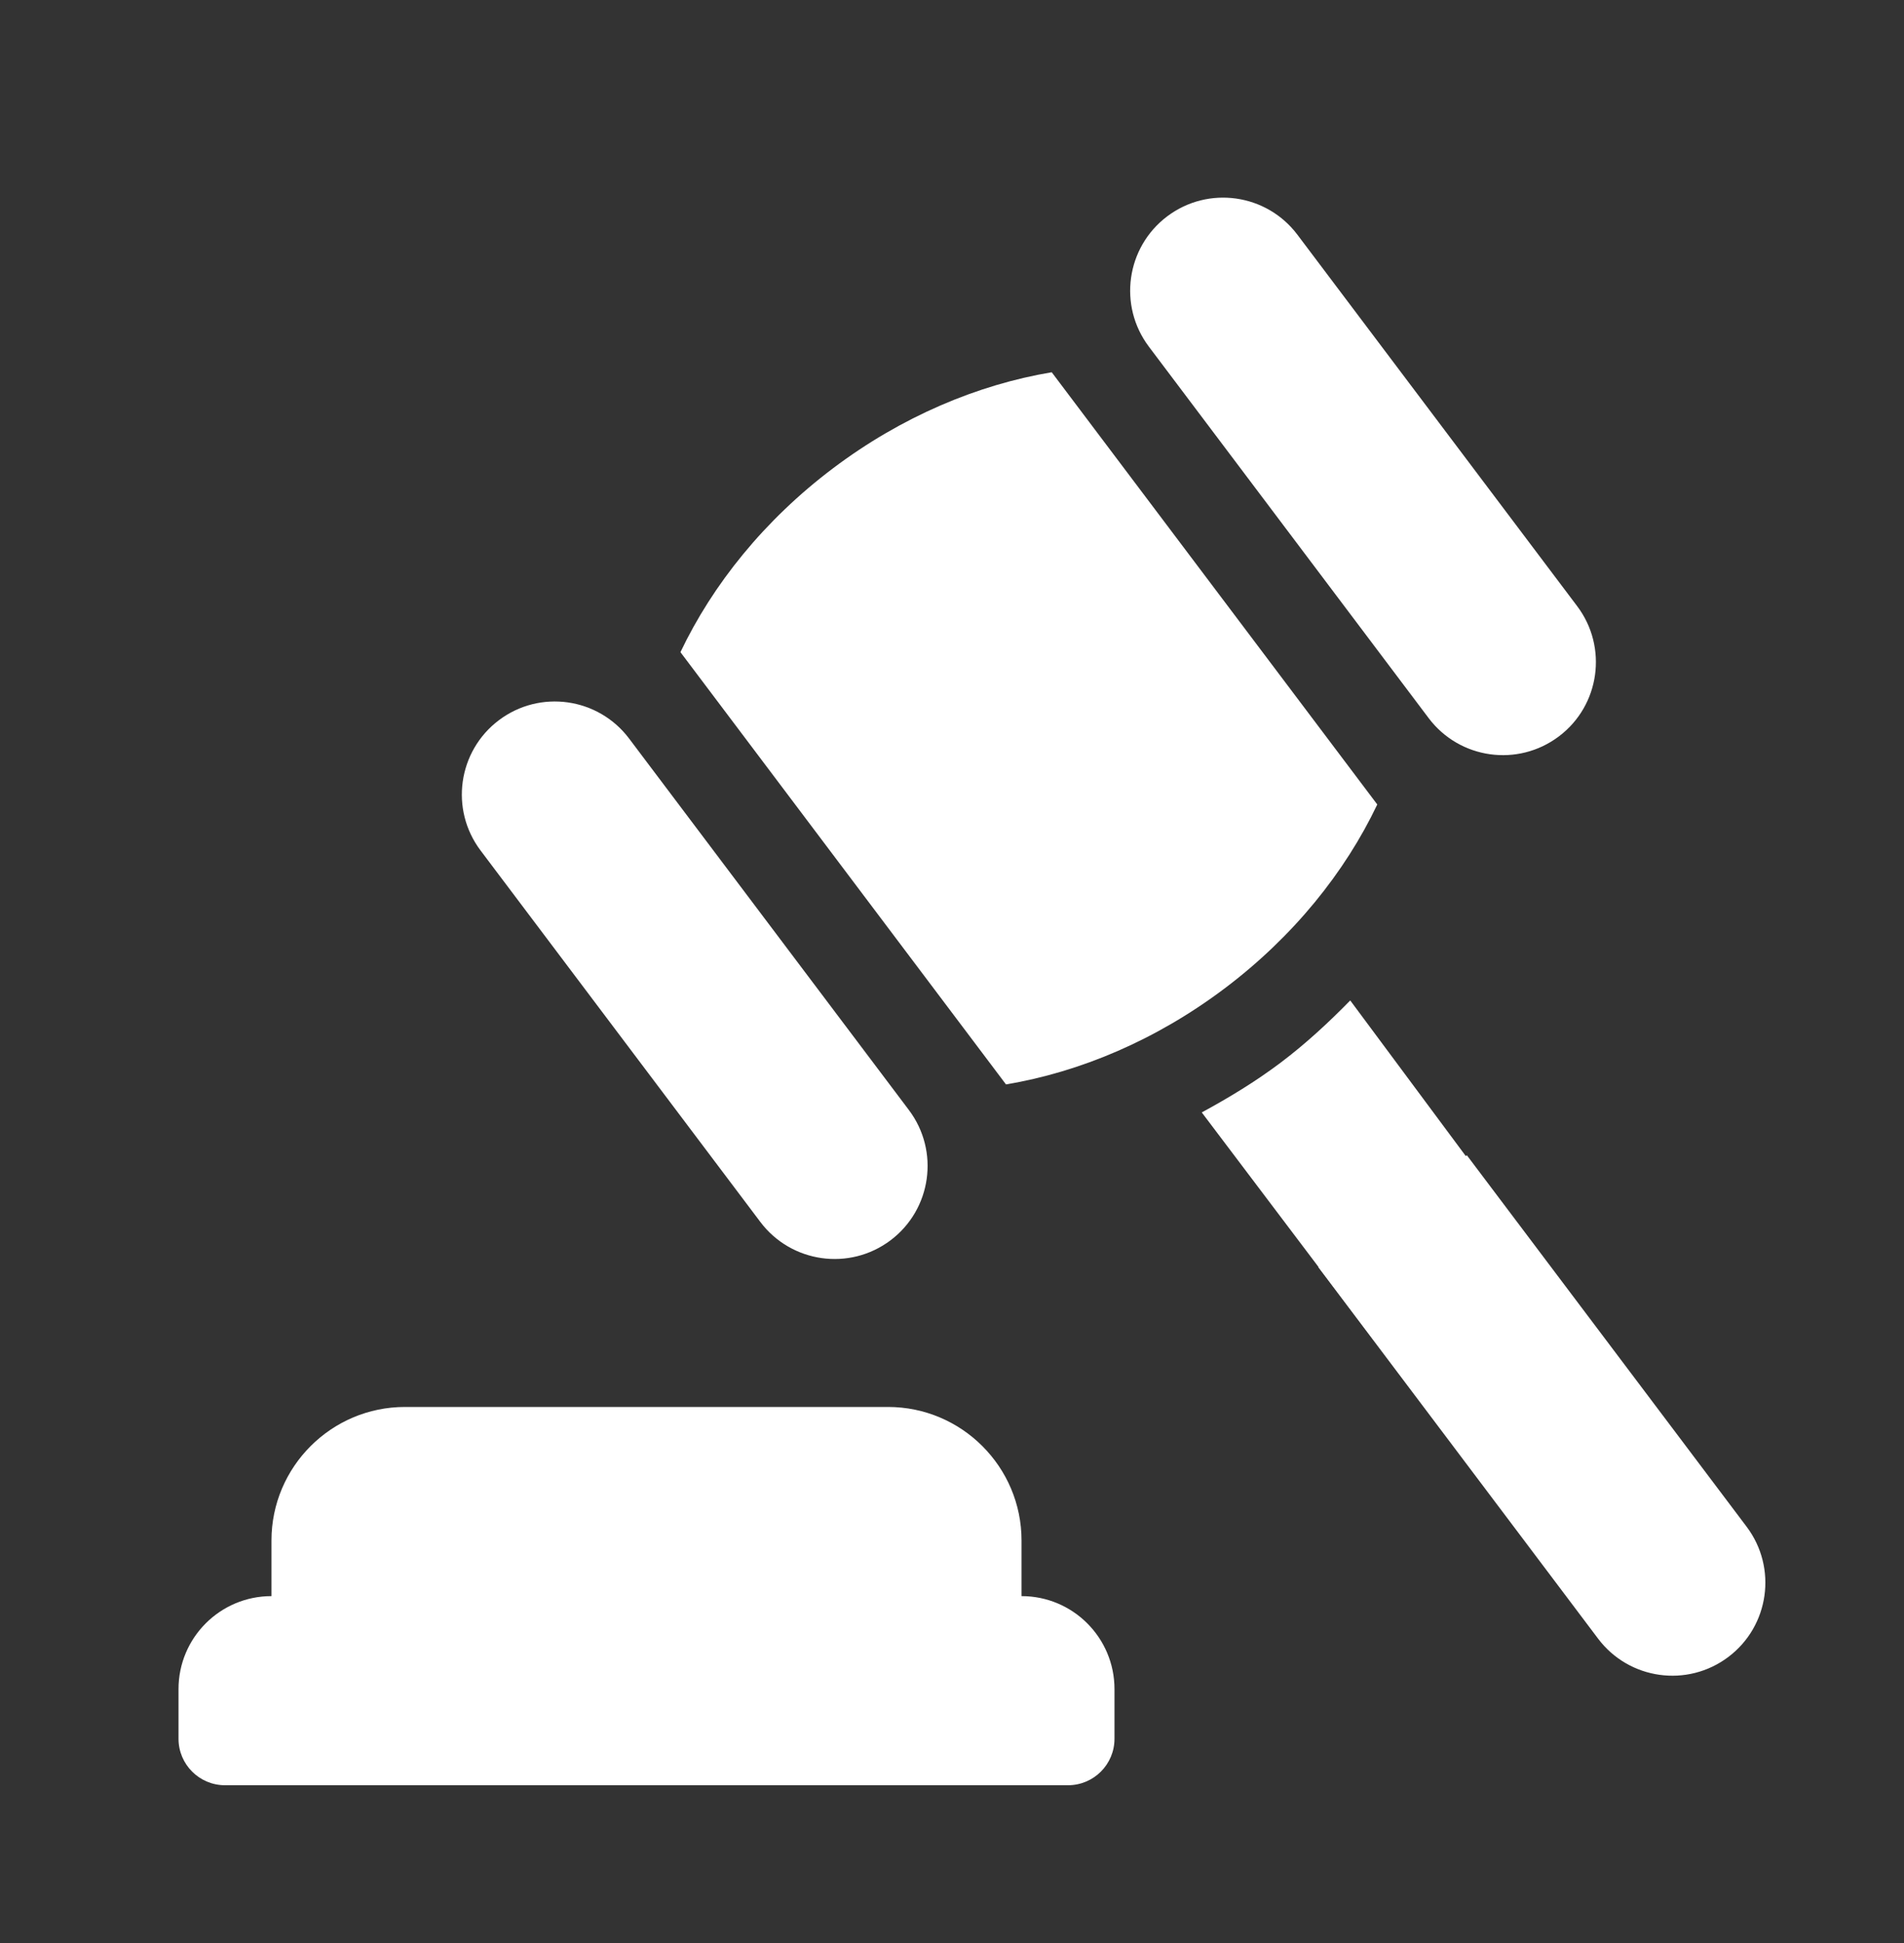 <svg width="50" height="51" viewBox="0 0 50 51" fill="none" xmlns="http://www.w3.org/2000/svg">
<rect x="0" y="0" width="50" height="51" fill="#333333" stroke="none"/>
<path d="M5.908 46.859H28.047C28.721 46.859 29.267 46.313 29.267 45.639V44.336C29.267 42.987 28.174 41.895 26.826 41.895V40.435C26.826 38.502 25.253 36.93 23.32 36.93H10.634C8.702 36.93 7.129 38.502 7.129 40.435V41.895C5.781 41.895 4.688 42.987 4.688 44.336V45.639C4.688 46.312 5.234 46.859 5.908 46.859Z" fill="white"/>
<path d="M19.967 32.074C20.779 33.151 22.31 33.366 23.387 32.555C24.464 31.743 24.679 30.212 23.867 29.135L16.52 19.385C15.708 18.308 14.178 18.093 13.101 18.904C12.024 19.716 11.808 21.247 12.62 22.324L19.967 32.074Z" fill="white"/>
<path d="M37.517 18.849C38.329 19.926 39.86 20.141 40.937 19.329C42.014 18.518 42.229 16.987 41.417 15.91L34.07 6.16C33.259 5.083 31.727 4.868 30.651 5.679C29.574 6.491 29.359 8.022 30.17 9.099L37.517 18.849Z" fill="white"/>
<path d="M32.162 25.942C33.966 24.582 35.321 22.894 36.168 21.116L27.619 9.771C25.677 10.096 23.68 10.932 21.875 12.292C20.071 13.652 18.716 15.341 17.869 17.118L26.418 28.464C28.36 28.139 30.357 27.302 32.162 25.942Z" fill="white"/>
<path d="M35.458 26.26C34.89 26.839 34.291 27.395 33.631 27.892C32.971 28.389 32.272 28.812 31.559 29.199L40.406 40.906L44.127 37.929L35.458 26.26Z" fill="white"/>
<path d="M38.52 30.323L34.62 33.261L41.967 43.012C42.779 44.089 44.31 44.304 45.387 43.492C46.464 42.681 46.679 41.15 45.867 40.073L38.52 30.323Z" fill="white"/>
</svg>
